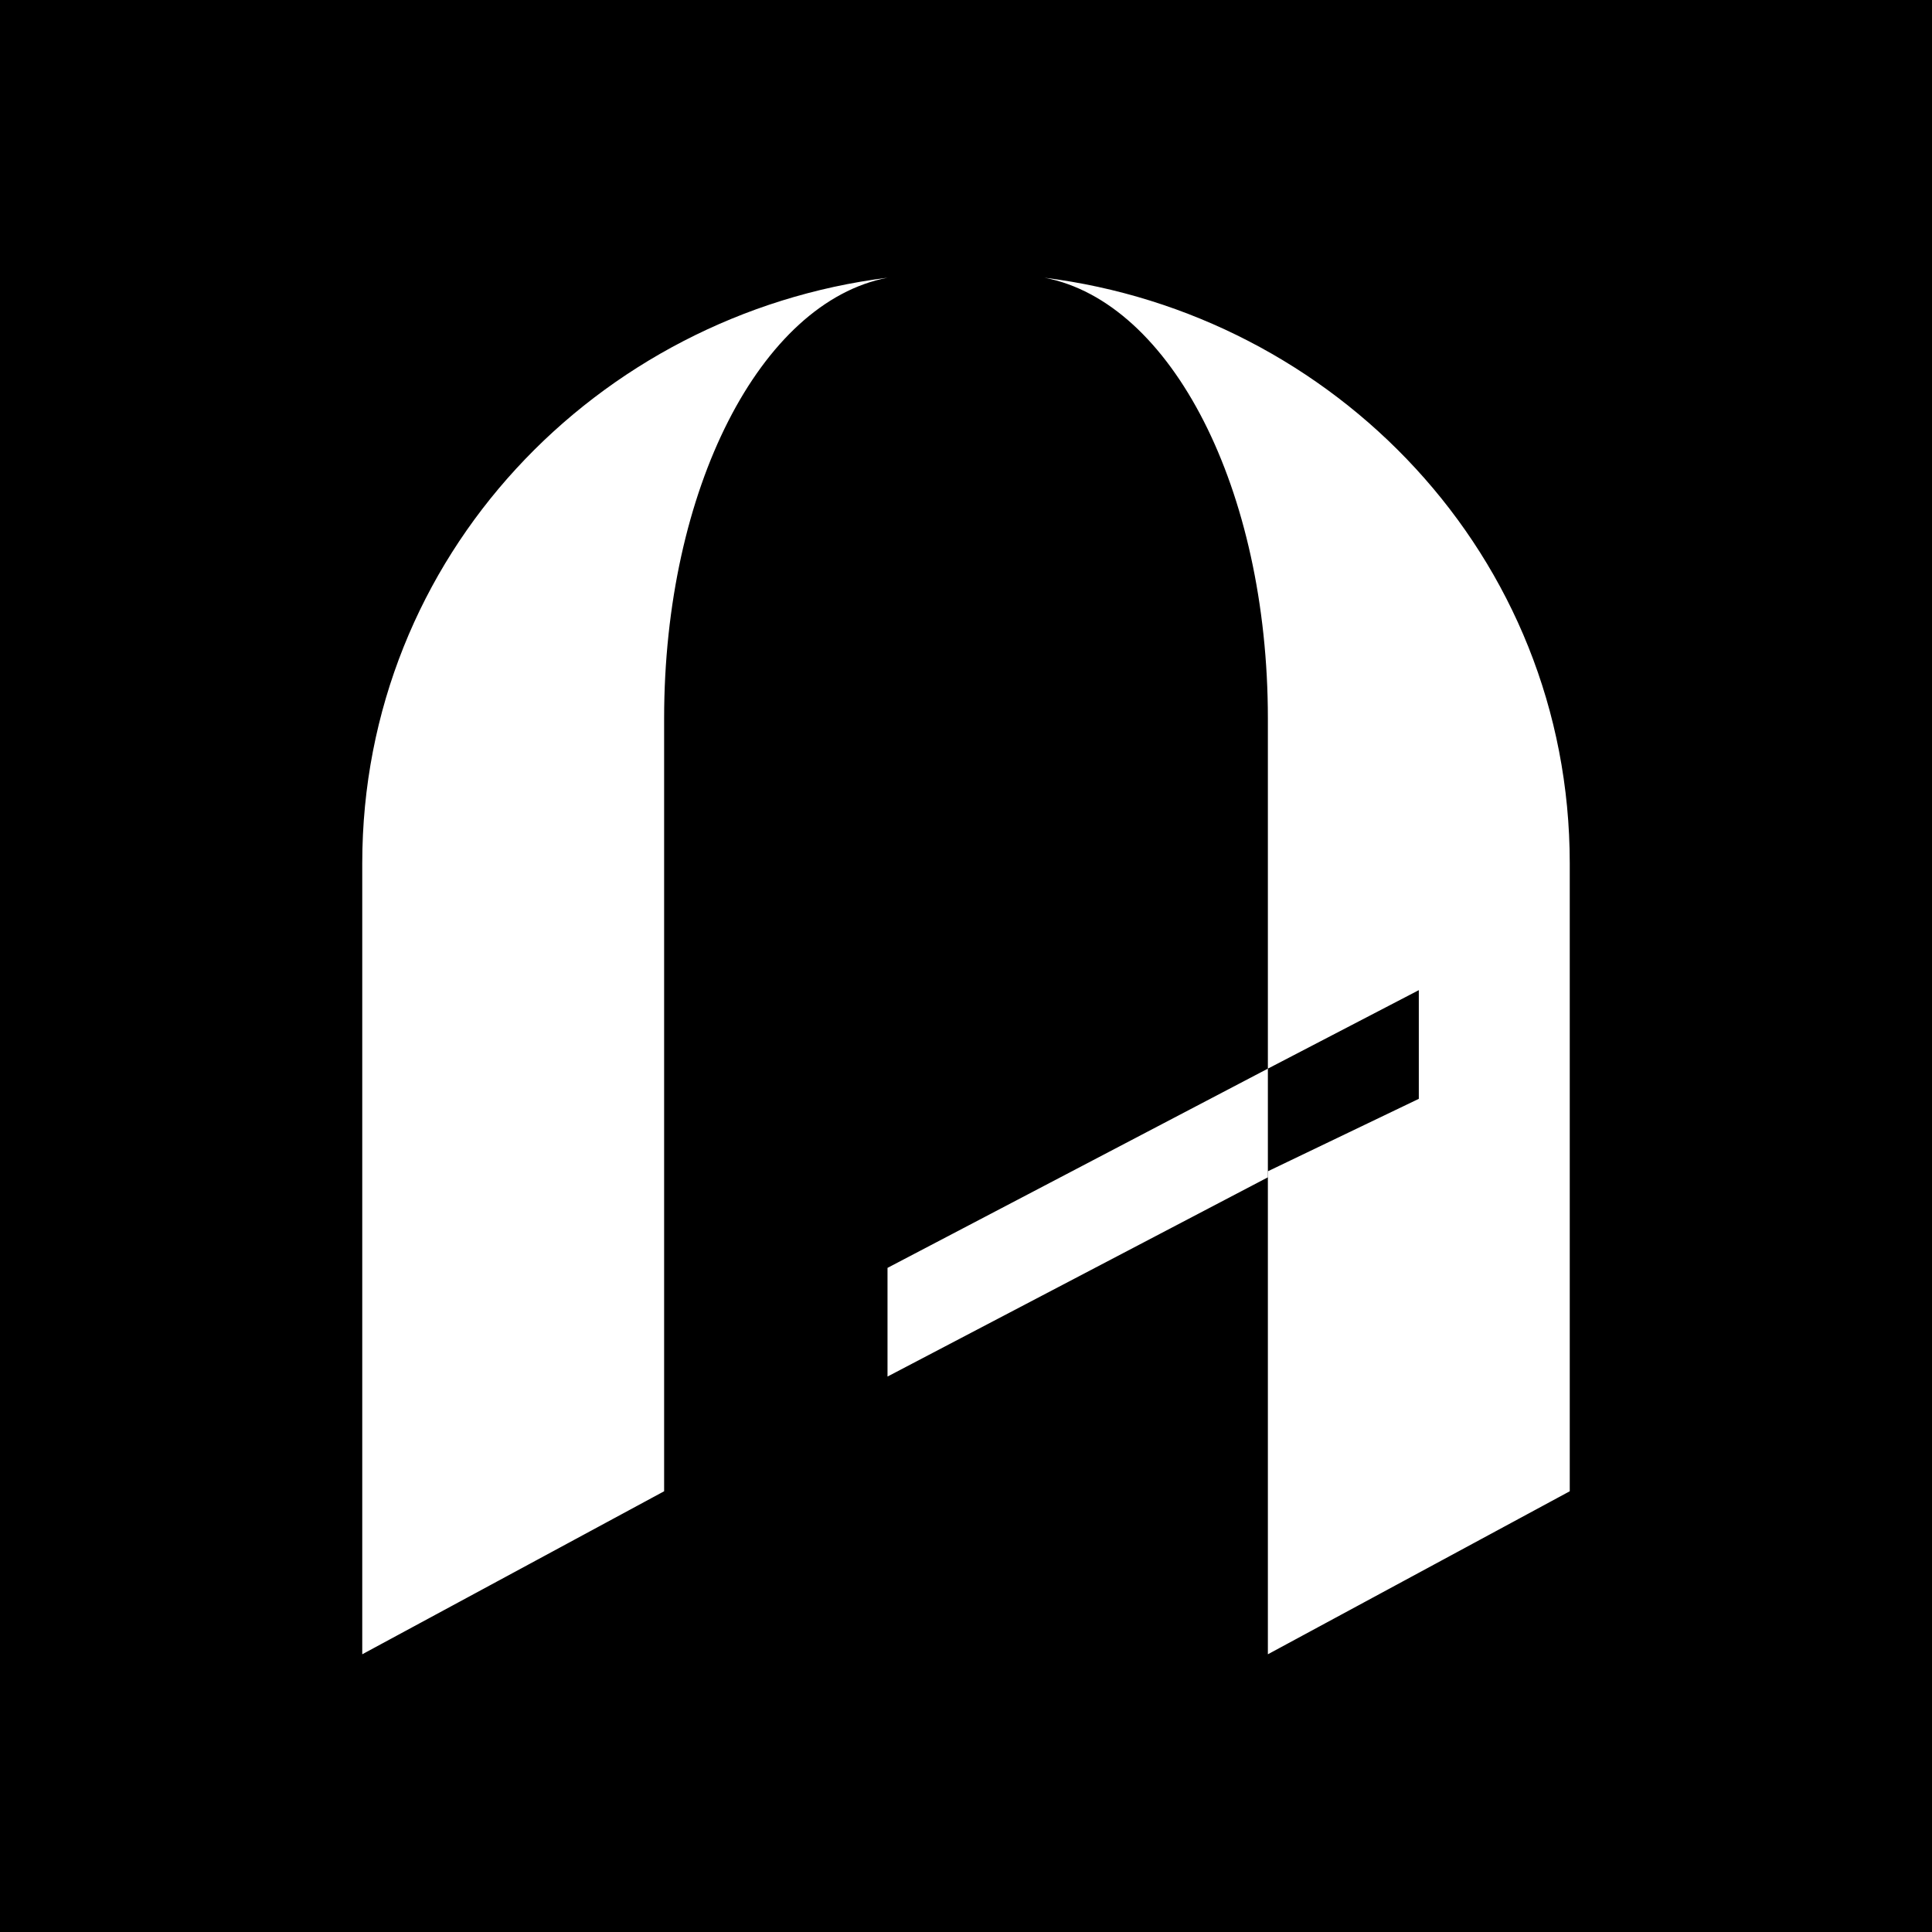 <svg width="32" height="32" viewBox="0 0 32 32" fill="none" xmlns="http://www.w3.org/2000/svg">
  <rect width="32" height="32" fill="black" />
  <g clip-path="url(#clip0_123_65)">
    <path d="M6 14.3V27.4L11 24.7V11.9C11 8.1 12.6 5 14.7 4.6C9.9 5.2 6 9.2 6 14.3Z" fill="white" />
    <path d="M17.3 4.6C19.4 5 21 8.1 21 11.9V17.7L23.5 16.4V18.2L21 19.4V27.4L26 24.7V14.3C26 9.2 22.1 5.2 17.3 4.6Z"
      fill="white" />
    <path d="M14.7 21V22.8L21 19.5V17.7L14.7 21Z" fill="white" />
  </g>
  <defs>
    <clipPath id="clip0_123_65">
      <rect width="24" height="24" fill="white" transform="translate(4 4)" />
    </clipPath>
  </defs>
</svg>